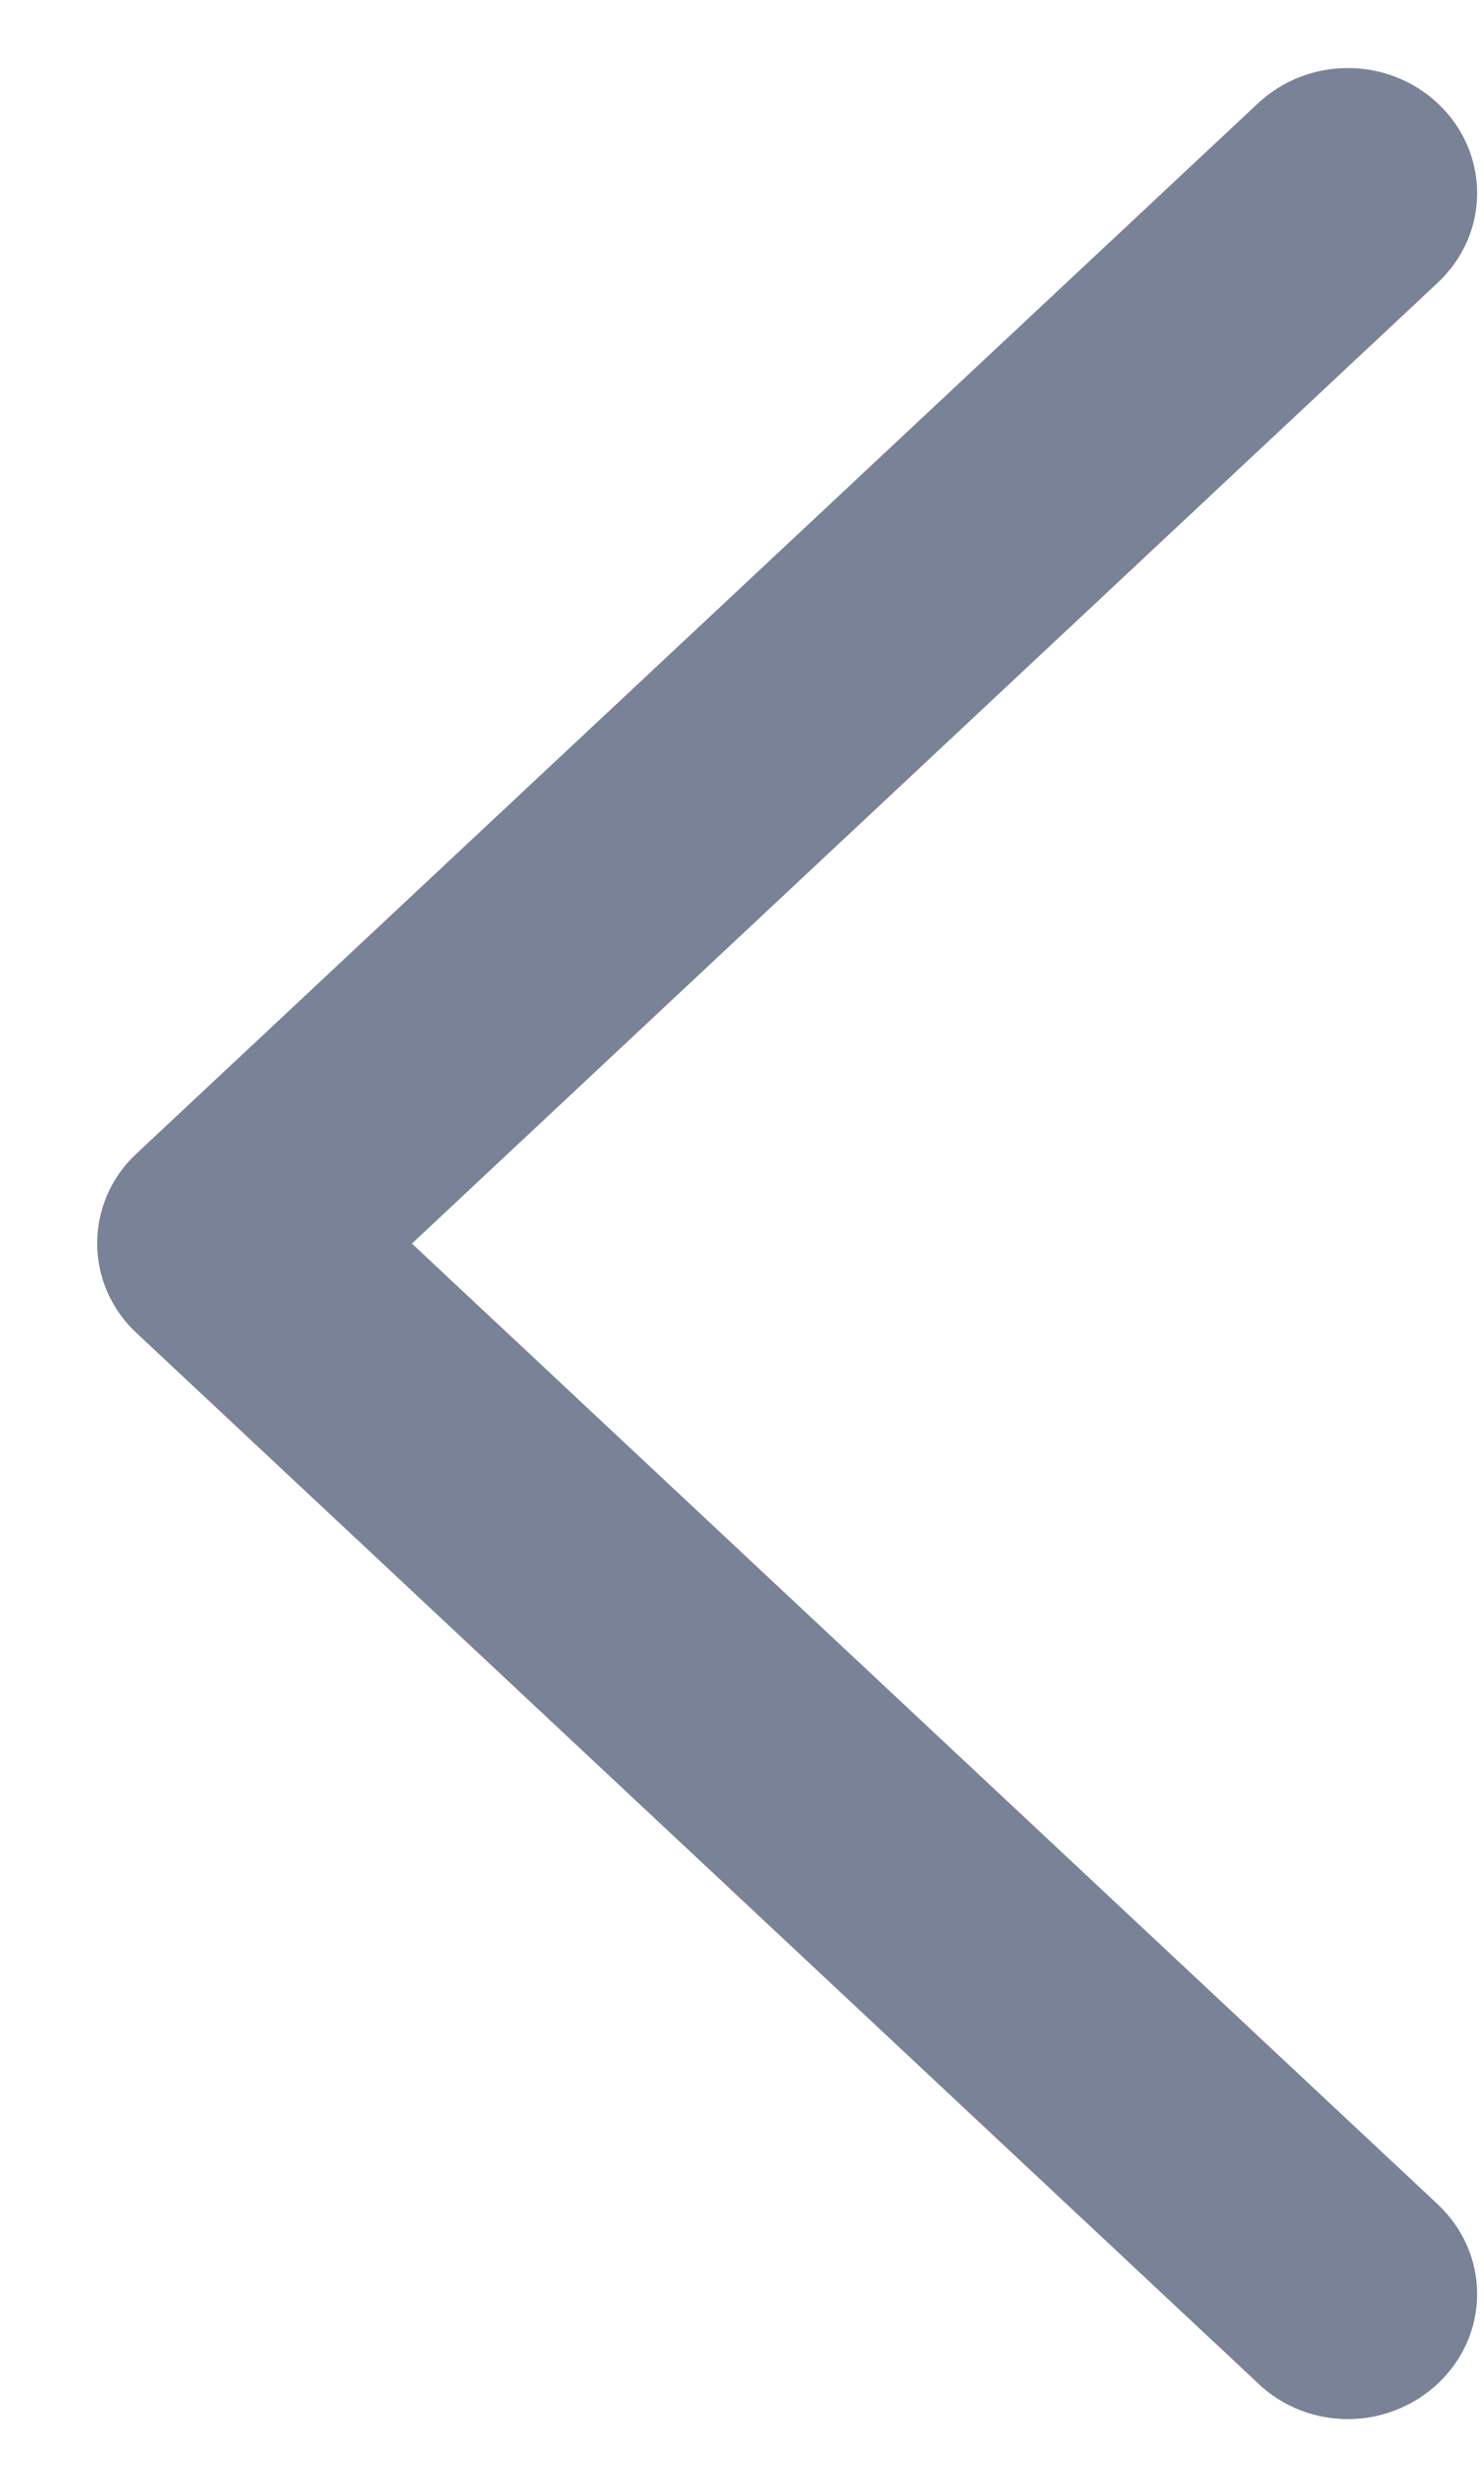 <svg width="12" height="20" viewBox="0 0 12 20" fill="none" xmlns="http://www.w3.org/2000/svg">
  <path fill-rule="evenodd" clip-rule="evenodd" d="M1.442 9.691L10.514 1.2C10.728 1 11.07 1 11.284 1.2C11.498 1.4 11.498 1.721 11.284 1.92L2.599 10.05L11.284 18.179C11.498 18.379 11.498 18.699 11.284 18.899C11.179 18.997 11.038 19.05 10.901 19.05C10.764 19.05 10.623 19.001 10.518 18.899L1.446 10.408C1.233 10.212 1.233 9.887 1.442 9.691Z" fill="#798297" stroke="#798297"/>
</svg>
